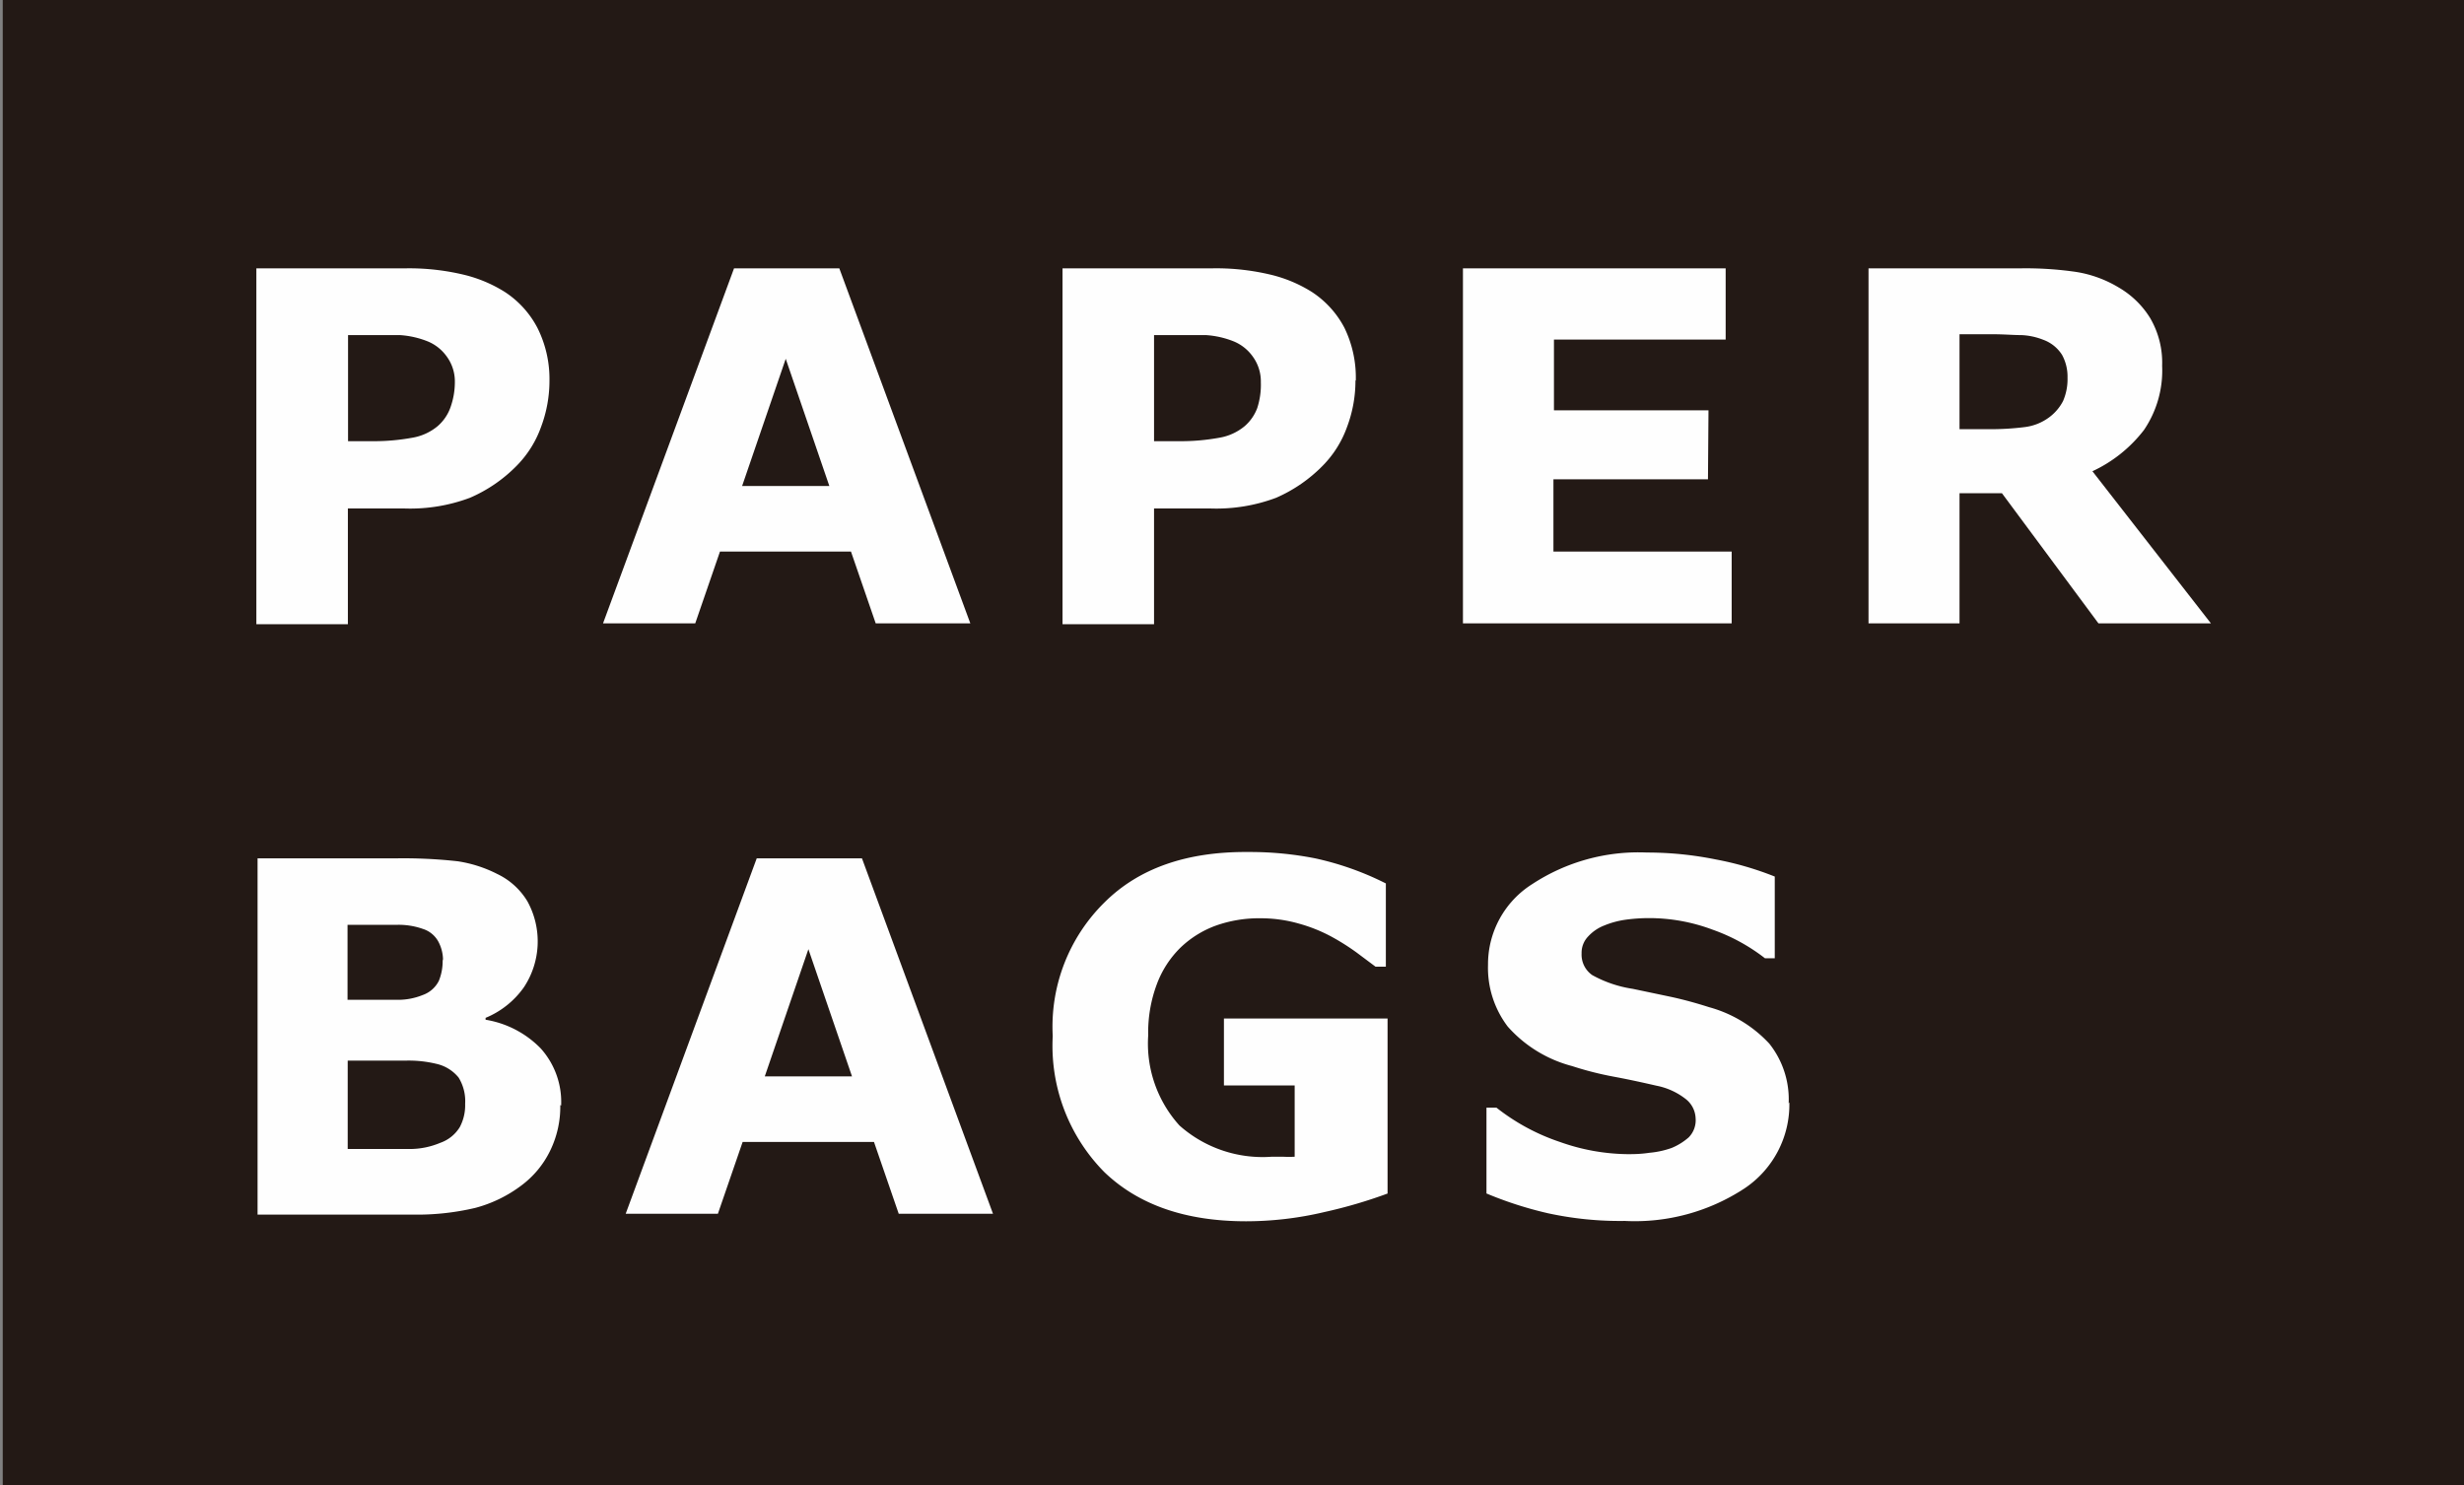 <svg id="www.paper-bags.com.au" data-name="www.paper-bags.com.au" xmlns="http://www.w3.org/2000/svg" viewBox="0 0 143.5 86.5"><rect x="0" y="0" width="143.5" height="86.5" fill="#808080" stroke="none"/><defs><style>.cls-1{fill:#231915;}.cls-2{fill:#fefefe;}</style></defs><rect class="cls-1" x="0.16" width="143.63" height="86.65"/><path class="cls-2" d="M32,22.16a7.64,7.64,0,0,1-.49,2.71,6.17,6.17,0,0,1-1.39,2.23A8.53,8.53,0,0,1,27.36,29a9.9,9.9,0,0,1-3.78.62H20.26v6.74H14.93V15.63H23.7A13.67,13.67,0,0,1,27,16a8,8,0,0,1,2.39,1,5.57,5.57,0,0,1,1.91,2.1A6.63,6.63,0,0,1,32,22.16Zm-5.51.11a2.46,2.46,0,0,0-.47-1.5,2.55,2.55,0,0,0-1.1-.88,5.25,5.25,0,0,0-1.62-.37c-.52,0-1.23,0-2.11,0h-.92v6.18H21.8A12.45,12.45,0,0,0,24,25.5a3.11,3.11,0,0,0,1.48-.67,2.59,2.59,0,0,0,.74-1.06A4.38,4.38,0,0,0,26.49,22.27Z"/><path class="cls-2" d="M56.52,36.31H51l-1.44-4.18H41.93l-1.44,4.18H35.12l7.63-20.68h6.13l7.63,20.68Zm-8.22-8-2.54-7.41-2.54,7.41H48.3Z"/><path class="cls-2" d="M78.94,22.16a7.64,7.64,0,0,1-.49,2.71,6.17,6.17,0,0,1-1.39,2.23A8.6,8.6,0,0,1,74.31,29a9.9,9.9,0,0,1-3.78.62H67.21v6.74H61.88V15.63h8.77A13.67,13.67,0,0,1,74,16a8,8,0,0,1,2.39,1,5.57,5.57,0,0,1,1.91,2.1,6.63,6.63,0,0,1,.66,3.07Zm-5.51.11a2.46,2.46,0,0,0-.47-1.5,2.55,2.55,0,0,0-1.1-.88,5.25,5.25,0,0,0-1.62-.37c-.52,0-1.23,0-2.11,0h-.92v6.18h1.53A12.45,12.45,0,0,0,71,25.5a3.11,3.11,0,0,0,1.48-.67,2.59,2.59,0,0,0,.74-1.06A4.38,4.38,0,0,0,73.43,22.27Z"/><path class="cls-2" d="M128.72,36.31h-6.51l-5.62-7.58h-2.47v7.58h-5.3V15.63h8.94a20.37,20.37,0,0,1,3.15.21,6.87,6.87,0,0,1,2.47.9,5.24,5.24,0,0,1,1.85,1.8,5.15,5.15,0,0,1,.69,2.77,6.16,6.16,0,0,1-1.06,3.74,8.08,8.08,0,0,1-3,2.4l6.9,8.86ZM120.41,22a2.64,2.64,0,0,0-.32-1.33,2.17,2.17,0,0,0-1.1-.88,3.9,3.9,0,0,0-1.26-.27c-.48,0-1-.05-1.68-.05h-1.93V25h1.64a16,16,0,0,0,2.14-.12,3,3,0,0,0,1.44-.57,2.75,2.75,0,0,0,.81-.95A3.21,3.21,0,0,0,120.41,22Z"/><path class="cls-2" d="M32.63,64.37a5.84,5.84,0,0,1-.6,2.68,5.53,5.53,0,0,1-1.66,2,7.74,7.74,0,0,1-2.69,1.31,14.74,14.74,0,0,1-3.71.39H15V50h8a28.66,28.66,0,0,1,3.66.17,7.53,7.53,0,0,1,2.3.74,4.11,4.11,0,0,1,1.76,1.6,4.84,4.84,0,0,1-.21,5,5.11,5.11,0,0,1-2.23,1.78v.11a5.78,5.78,0,0,1,3.21,1.67,4.67,4.67,0,0,1,1.19,3.33Zm-6.83-8.5a2.31,2.31,0,0,0-.26-1,1.56,1.56,0,0,0-.91-.76,4.26,4.26,0,0,0-1.45-.24l-2.44,0h-.5v4.37h.83c.84,0,1.56,0,2.15,0a3.83,3.83,0,0,0,1.4-.28,1.67,1.67,0,0,0,.94-.83,3.05,3.05,0,0,0,.22-1.17Zm1.29,8.42a2.62,2.62,0,0,0-.38-1.52,2.32,2.32,0,0,0-1.29-.8,6.88,6.88,0,0,0-1.72-.19H20.25v5.15h3.6a4.58,4.58,0,0,0,1.79-.36,2.17,2.17,0,0,0,1.14-.92,2.72,2.72,0,0,0,.31-1.33Z"/><path class="cls-2" d="M57.84,70.7h-5.5L50.9,66.52H43.25L41.81,70.7H36.44L44.07,50H50.2L57.83,70.7Zm-8.22-8-2.54-7.41-2.54,7.41h5.08Z"/><path class="cls-2" d="M80.82,69.52a28.2,28.2,0,0,1-3.68,1.08,19.87,19.87,0,0,1-4.57.54q-5.28,0-8.26-2.87a10.46,10.46,0,0,1-3-7.92,10.15,10.15,0,0,1,3-7.77q3-3,8.4-2.95a19.53,19.53,0,0,1,3.89.37,17.21,17.21,0,0,1,4.11,1.46v4.85h-.6L79,55.48a13.5,13.5,0,0,0-1.44-.91,9.09,9.09,0,0,0-1.88-.76,8.1,8.1,0,0,0-2.28-.32,7.49,7.49,0,0,0-2.57.42,5.88,5.88,0,0,0-2.07,1.28,5.82,5.82,0,0,0-1.38,2.12,8,8,0,0,0-.51,3,7.11,7.11,0,0,0,1.82,5.25,7.29,7.29,0,0,0,5.37,1.82h.67a6.53,6.53,0,0,0,.67,0V63.23H71.28v-3.9h9.53V69.52Z"/><path class="cls-2" d="M104.21,64.21a5.88,5.88,0,0,1-2.59,5,11.63,11.63,0,0,1-7,1.91,19.77,19.77,0,0,1-4.48-.45,22,22,0,0,1-3.57-1.15v-5h.58a12.22,12.22,0,0,0,3.7,2,12.07,12.07,0,0,0,3.93.71c.32,0,.75,0,1.28-.08a5.21,5.21,0,0,0,1.29-.28,3.54,3.54,0,0,0,1-.62,1.42,1.42,0,0,0,.4-1.11A1.49,1.49,0,0,0,98.15,64a4,4,0,0,0-1.69-.76c-.78-.18-1.6-.36-2.46-.52a18.9,18.9,0,0,1-2.44-.62,7.57,7.57,0,0,1-3.75-2.3,5.66,5.66,0,0,1-1.15-3.6,5.52,5.52,0,0,1,2.59-4.71,11.27,11.27,0,0,1,6.66-1.83,20.18,20.18,0,0,1,4,.4,18.33,18.33,0,0,1,3.45,1v4.76h-.57a10.84,10.84,0,0,0-3.06-1.67,10.52,10.52,0,0,0-3.7-.67,9.91,9.91,0,0,0-1.33.09,5.07,5.07,0,0,0-1.27.34,2.48,2.48,0,0,0-.93.63,1.37,1.37,0,0,0-.39,1,1.45,1.45,0,0,0,.62,1.26,7,7,0,0,0,2.36.8l2.19.46c.7.15,1.45.35,2.26.61a7.47,7.47,0,0,1,3.5,2.12,5.22,5.22,0,0,1,1.13,3.48Z"/><path class="cls-2" d="M99.47,27.92h-9v4.21h10.38v4.18H85.2V15.63h15.3v4.15h-10V23.9h9Z"/></svg>